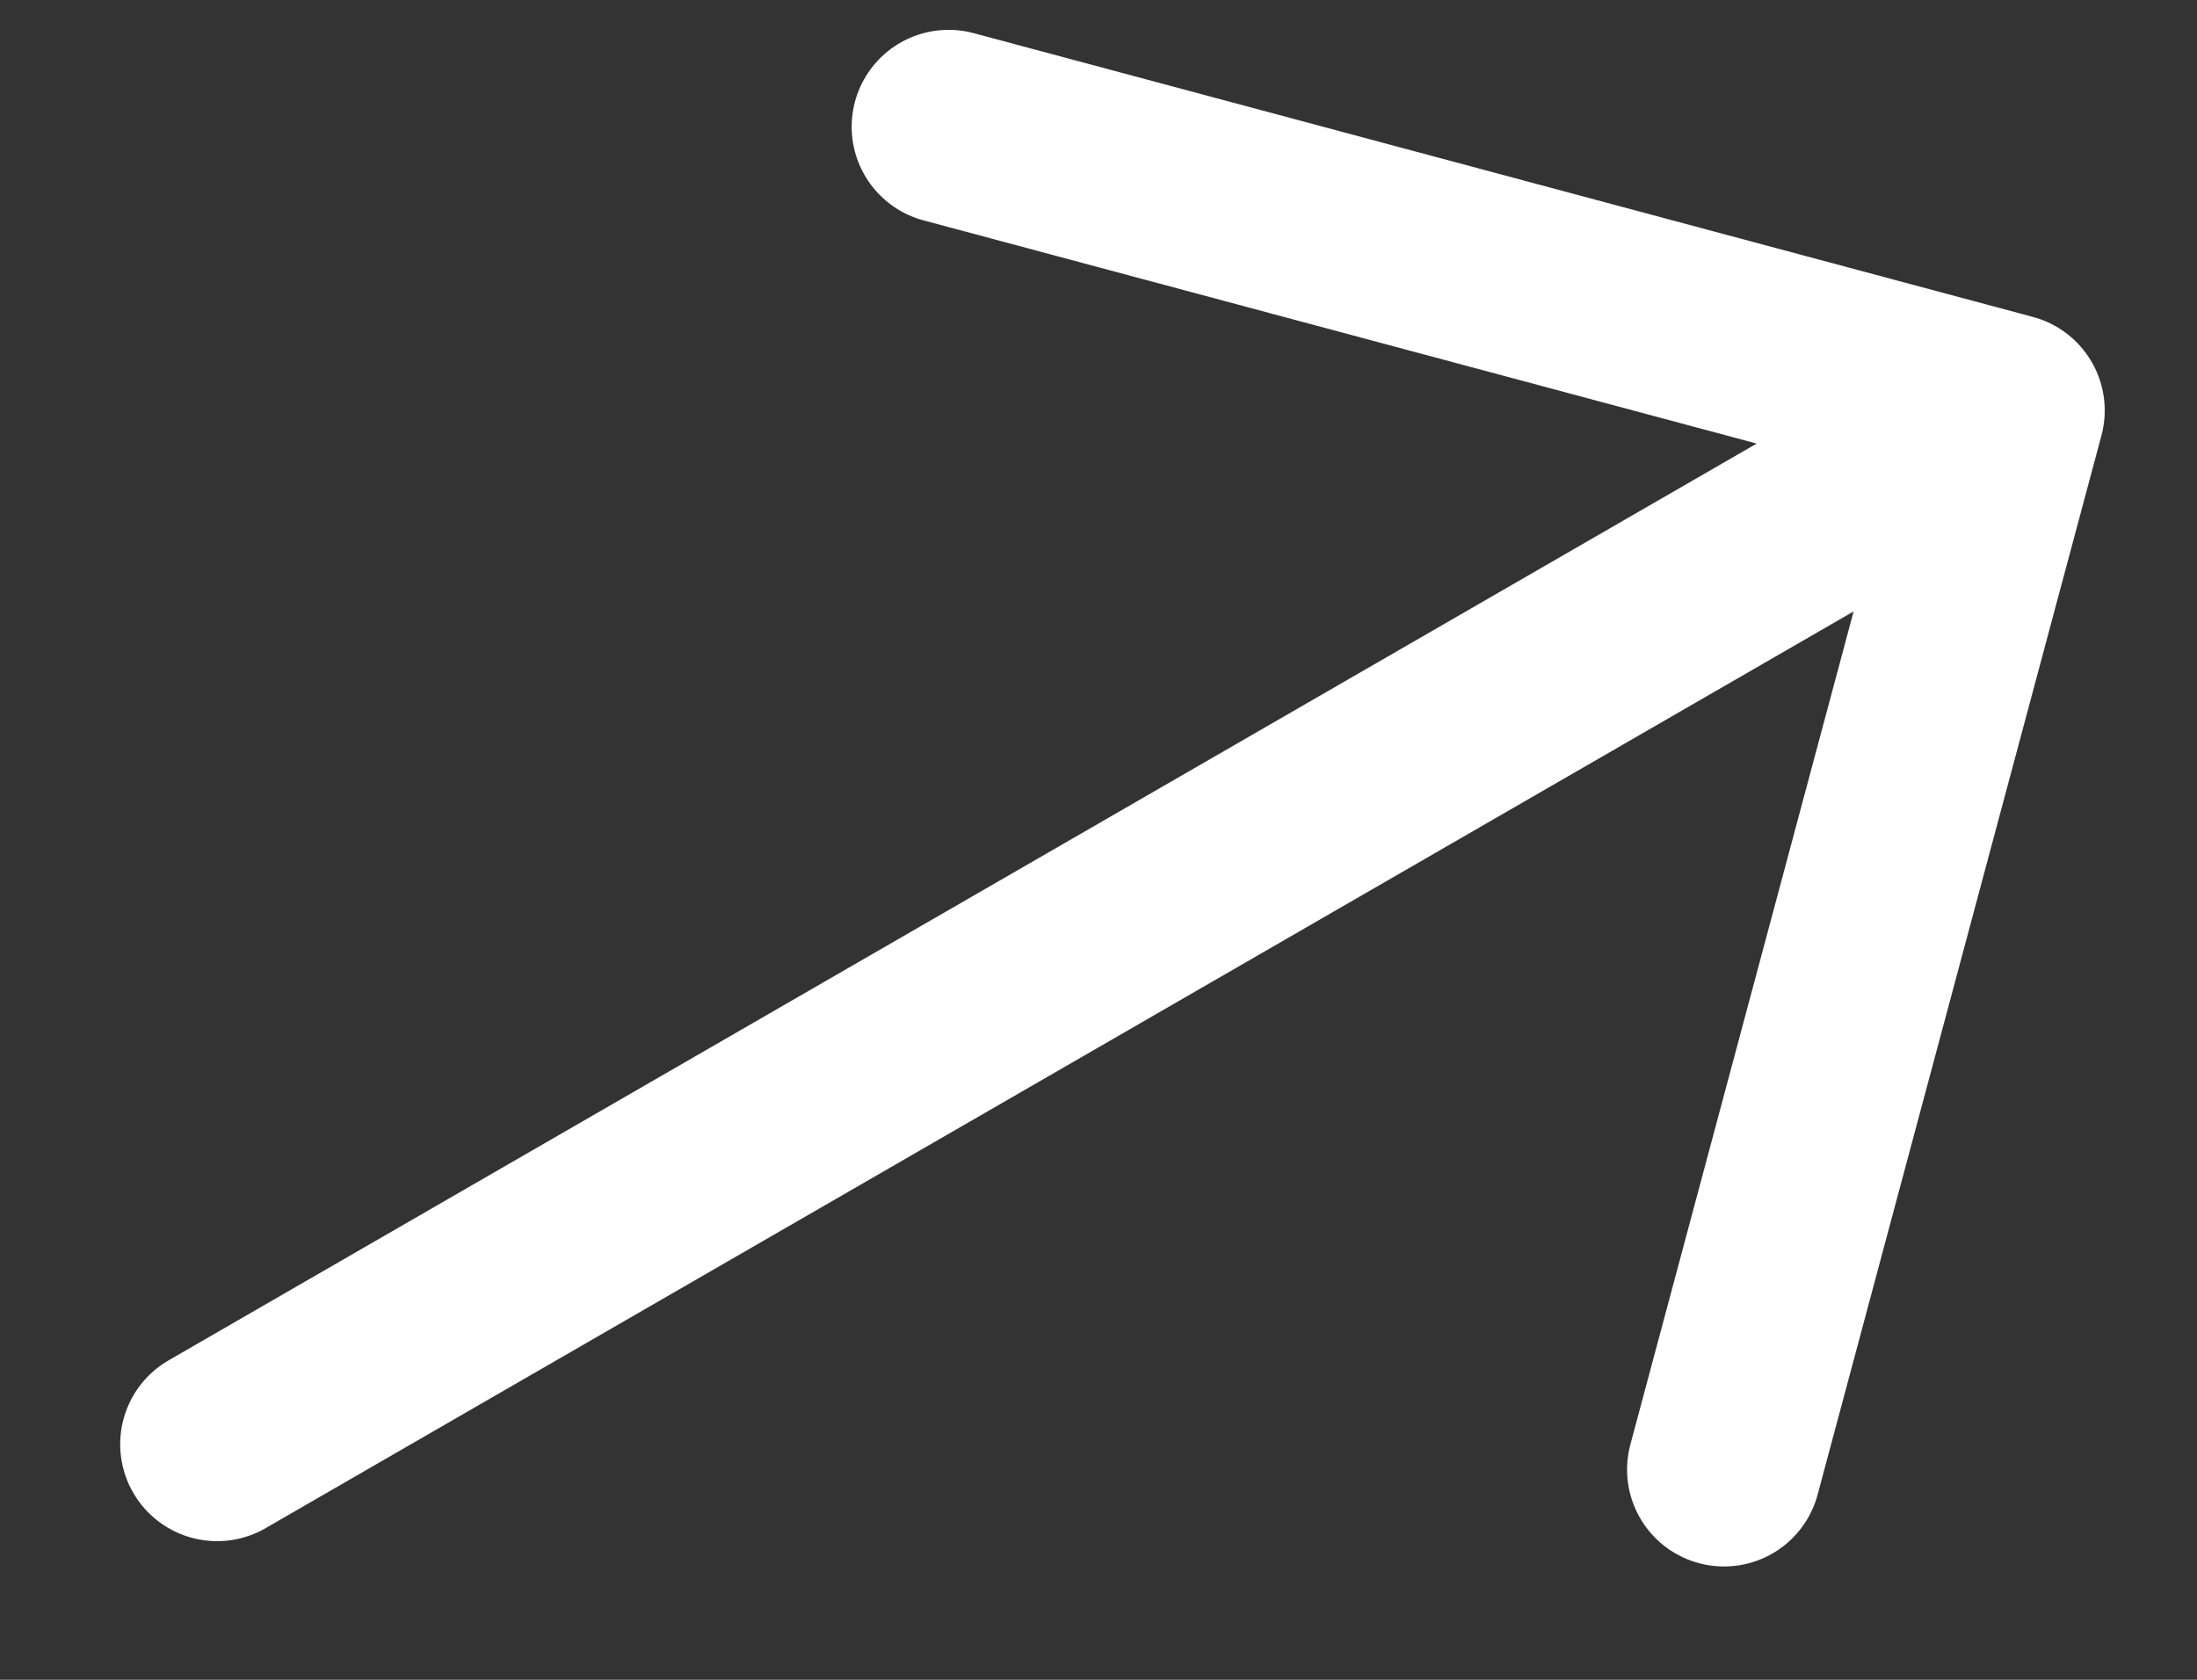 <svg width="17" height="13" viewBox="0 0 17 13" fill="none" xmlns="http://www.w3.org/2000/svg">
<rect x="0" y="0" width="17" height="13" fill="#333333" stroke="none"/>
<path id="Vector" d="M1.68 11.177L15.536 3.177M15.536 3.177L13.34 11.373M15.536 3.177L7.34 0.981" stroke="white" stroke-width="1.5" stroke-linecap="round" stroke-linejoin="round"/>
</svg>

